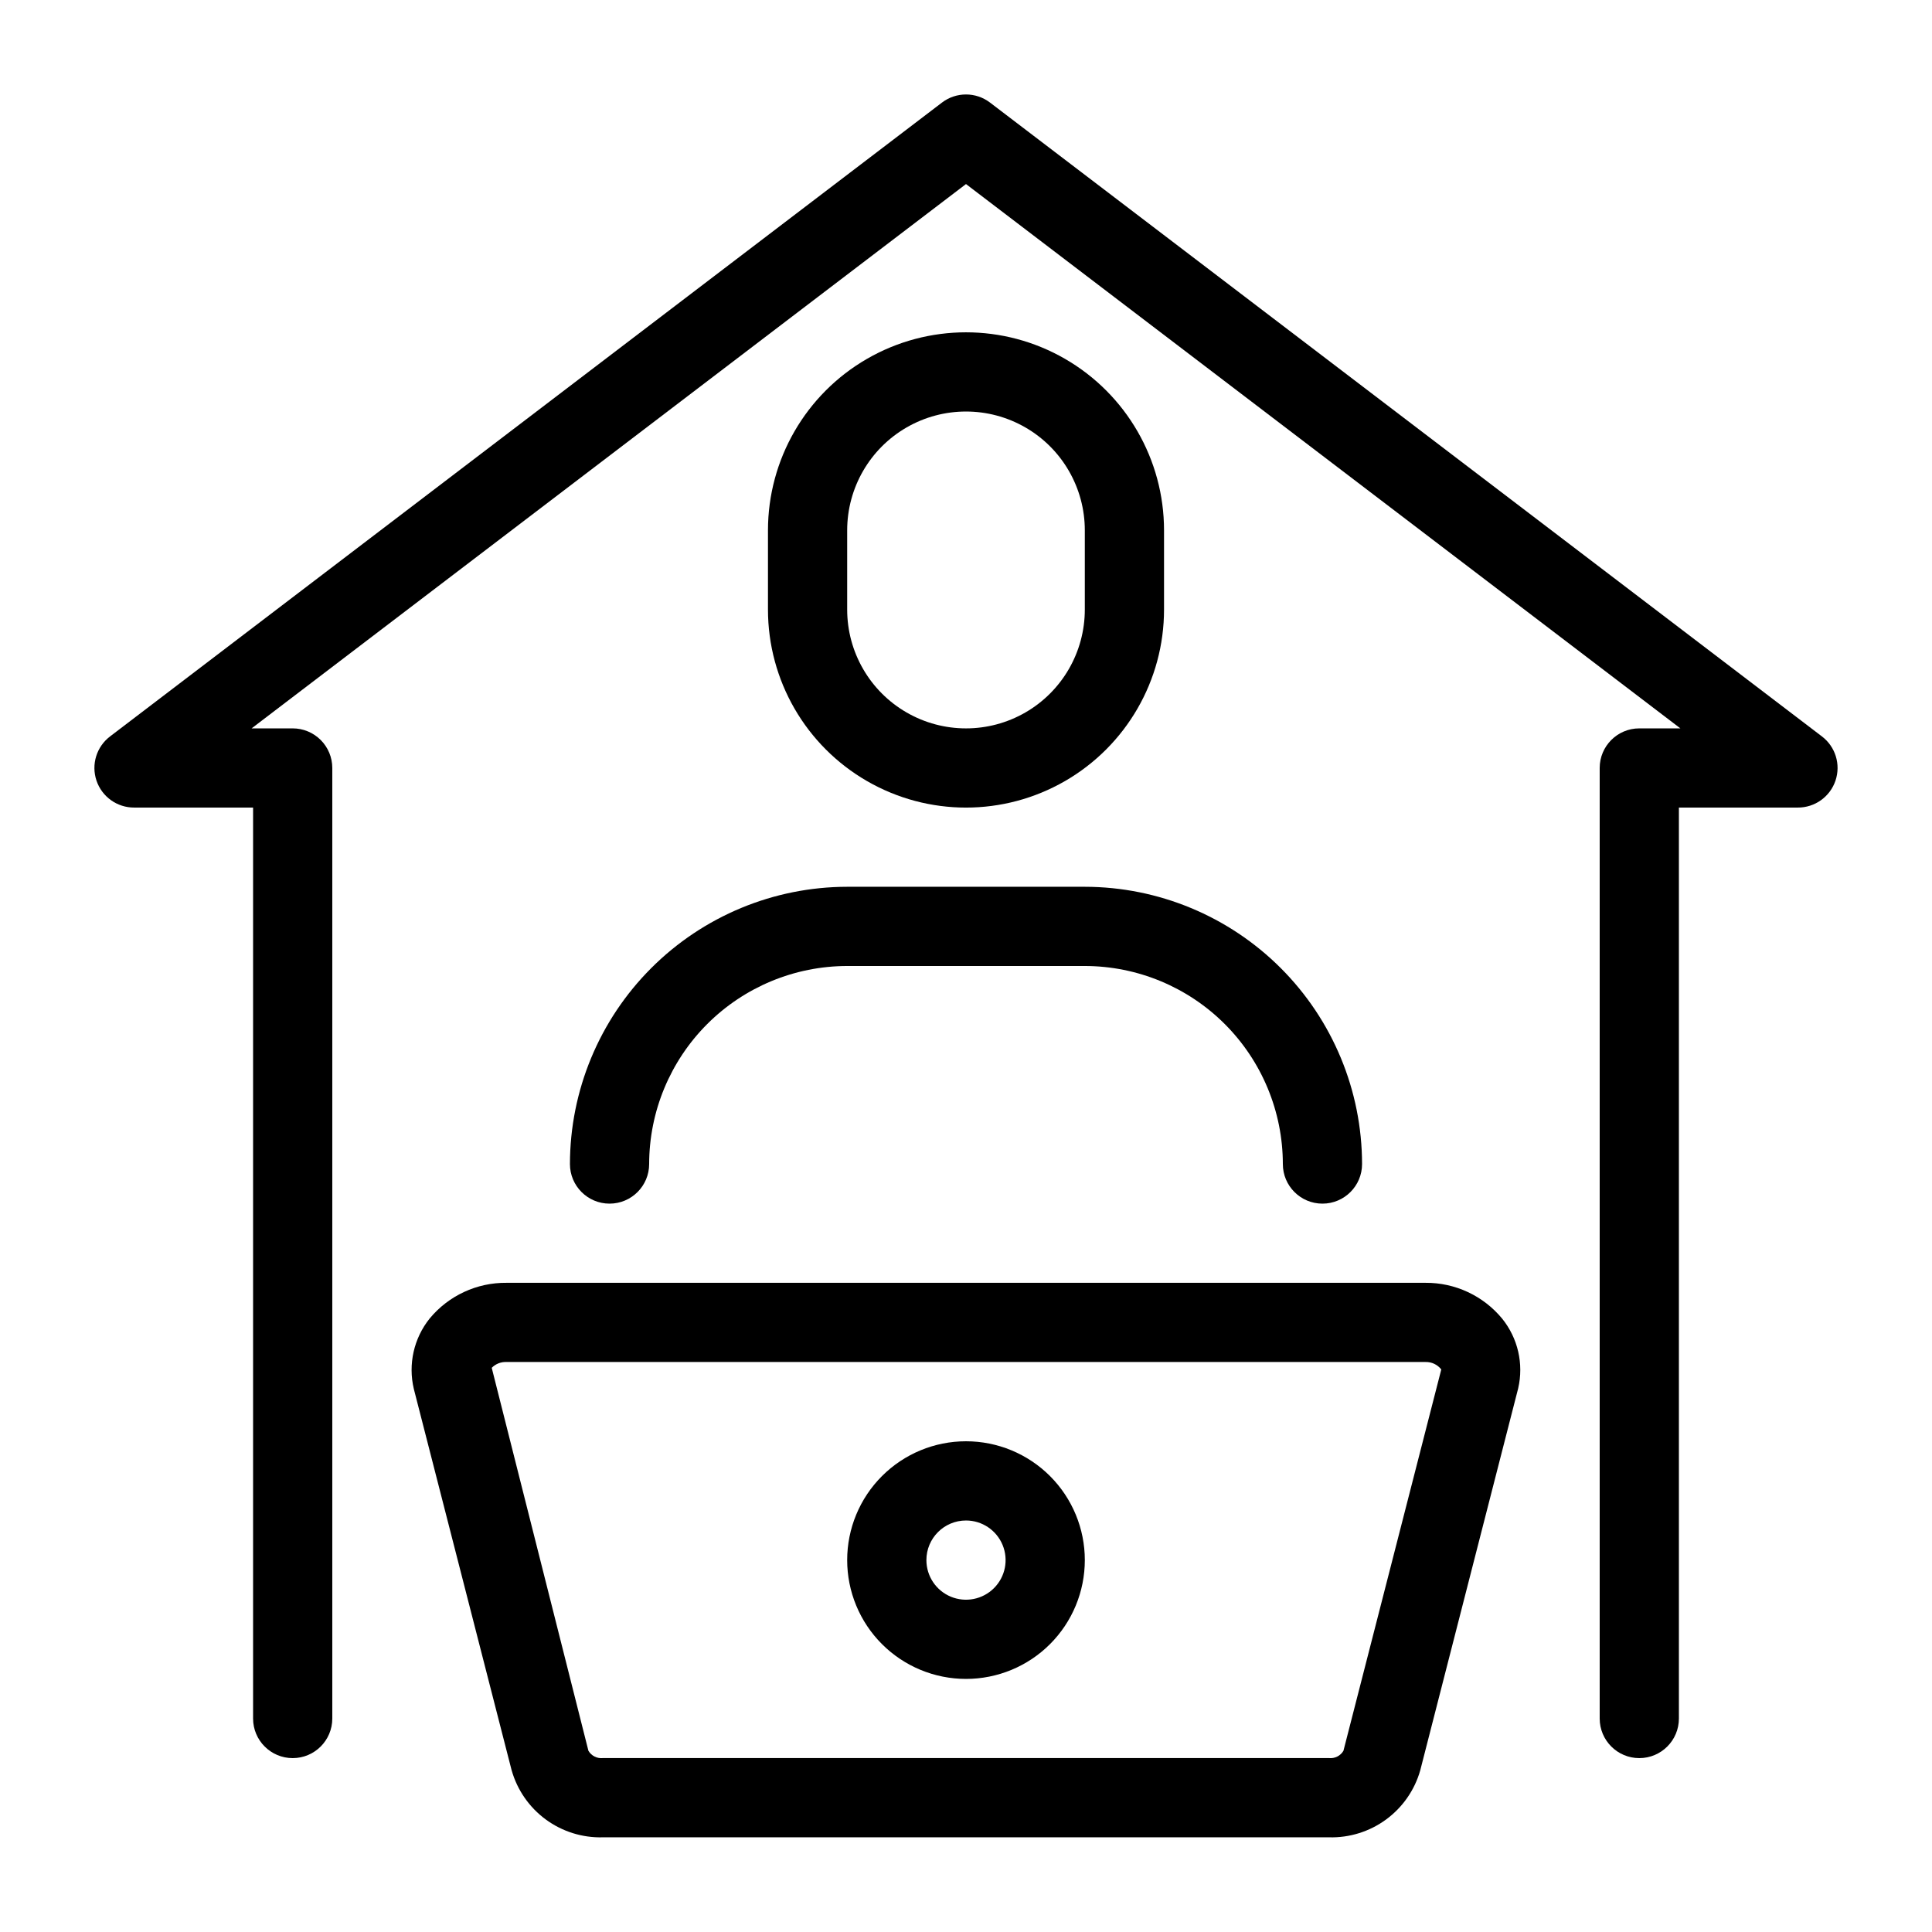 <?xml version="1.0" encoding="UTF-8"?>
<!-- Uploaded to: ICON Repo, www.svgrepo.com, Generator: ICON Repo Mixer Tools -->
<svg fill="#000000" width="800px" height="800px" version="1.1" viewBox="144 144 512 512" xmlns="http://www.w3.org/2000/svg">
 <g>
  <path d="m257.87 493.41c-4.207 5.246-5.758 12.141-4.199 18.684l25.914 101.05 0.004-0.004c1.48 5.231 4.66 9.816 9.039 13.035 4.383 3.219 9.707 4.887 15.141 4.734h192.46c5.418 0.145 10.73-1.52 15.102-4.727 4.371-3.207 7.551-7.777 9.039-12.988l25.969-101.29v-0.004c1.488-6.477-0.078-13.277-4.254-18.449-5-6.062-12.469-9.551-20.328-9.492h-243.51c-7.867-0.082-15.355 3.391-20.375 9.449zm268.08 13.52-25.926 101.05h0.004c-0.793 1.34-2.297 2.094-3.844 1.93h-192.41c-1.551 0.164-3.051-0.594-3.84-1.941l-25.621-101.48c1.031-1.055 2.465-1.613 3.938-1.543h243.51c1.633-0.047 3.191 0.684 4.195 1.977z"/>
  <path d="m400 588.93c8.352 0 16.359-3.316 22.266-9.223 5.902-5.902 9.223-13.914 9.223-22.266s-3.32-16.359-9.223-22.266c-5.906-5.902-13.914-9.223-22.266-9.223s-16.363 3.32-22.266 9.223c-5.906 5.906-9.223 13.914-9.223 22.266s3.316 16.363 9.223 22.266c5.902 5.906 13.914 9.223 22.266 9.223zm0-41.984c4.242 0 8.07 2.559 9.695 6.481s0.727 8.438-2.273 11.438c-3.004 3.004-7.519 3.902-11.441 2.277s-6.477-5.453-6.477-9.699c0-5.797 4.699-10.496 10.496-10.496z"/>
  <path d="m295.04 452.48c0 5.797 4.699 10.496 10.496 10.496s10.496-4.699 10.496-10.496c0.016-13.914 5.551-27.254 15.387-37.094 9.84-9.836 23.18-15.371 37.094-15.387h62.977c13.91 0.016 27.25 5.551 37.09 15.387 9.836 9.84 15.371 23.18 15.387 37.094 0 5.797 4.699 10.496 10.496 10.496 5.797 0 10.496-4.699 10.496-10.496-0.023-19.48-7.773-38.152-21.547-51.926-13.773-13.773-32.445-21.523-51.922-21.547h-62.977c-19.48 0.023-38.152 7.773-51.926 21.547-13.773 13.773-21.523 32.445-21.547 51.926z"/>
  <path d="m452.48 305.54v-20.992c0-18.75-10.004-36.074-26.242-45.449s-36.242-9.375-52.48 0c-16.238 9.375-26.238 26.699-26.238 45.449v20.992c0 18.75 10 36.074 26.238 45.449 16.238 9.375 36.242 9.375 52.48 0s26.242-26.699 26.242-45.449zm-83.969 0v-20.992c0-11.25 6-21.645 15.742-27.27 9.742-5.625 21.746-5.625 31.488 0 9.742 5.625 15.746 16.02 15.746 27.27v20.992c0 11.25-6.004 21.645-15.746 27.27-9.742 5.625-21.746 5.625-31.488 0-9.742-5.625-15.742-16.02-15.742-27.27z"/>
  <path d="m406.36 171.18c-3.758-2.859-8.965-2.859-12.723 0l-220.42 167.94h0.004c-3.625 2.719-5.098 7.453-3.652 11.746 1.445 4.293 5.481 7.176 10.012 7.148h31.488v241.41c0 5.797 4.699 10.496 10.496 10.496s10.496-4.699 10.496-10.496v-251.9c0-2.785-1.105-5.453-3.074-7.422s-4.637-3.074-7.422-3.074h-10.887l189.32-144.25 189.32 144.25h-10.887c-5.797 0-10.496 4.699-10.496 10.496v251.9c0 5.797 4.699 10.496 10.496 10.496 5.797 0 10.496-4.699 10.496-10.496v-241.41h31.488c4.531 0.027 8.566-2.856 10.012-7.148 1.445-4.293-0.027-9.027-3.648-11.746z"/>
 </g>
</svg>